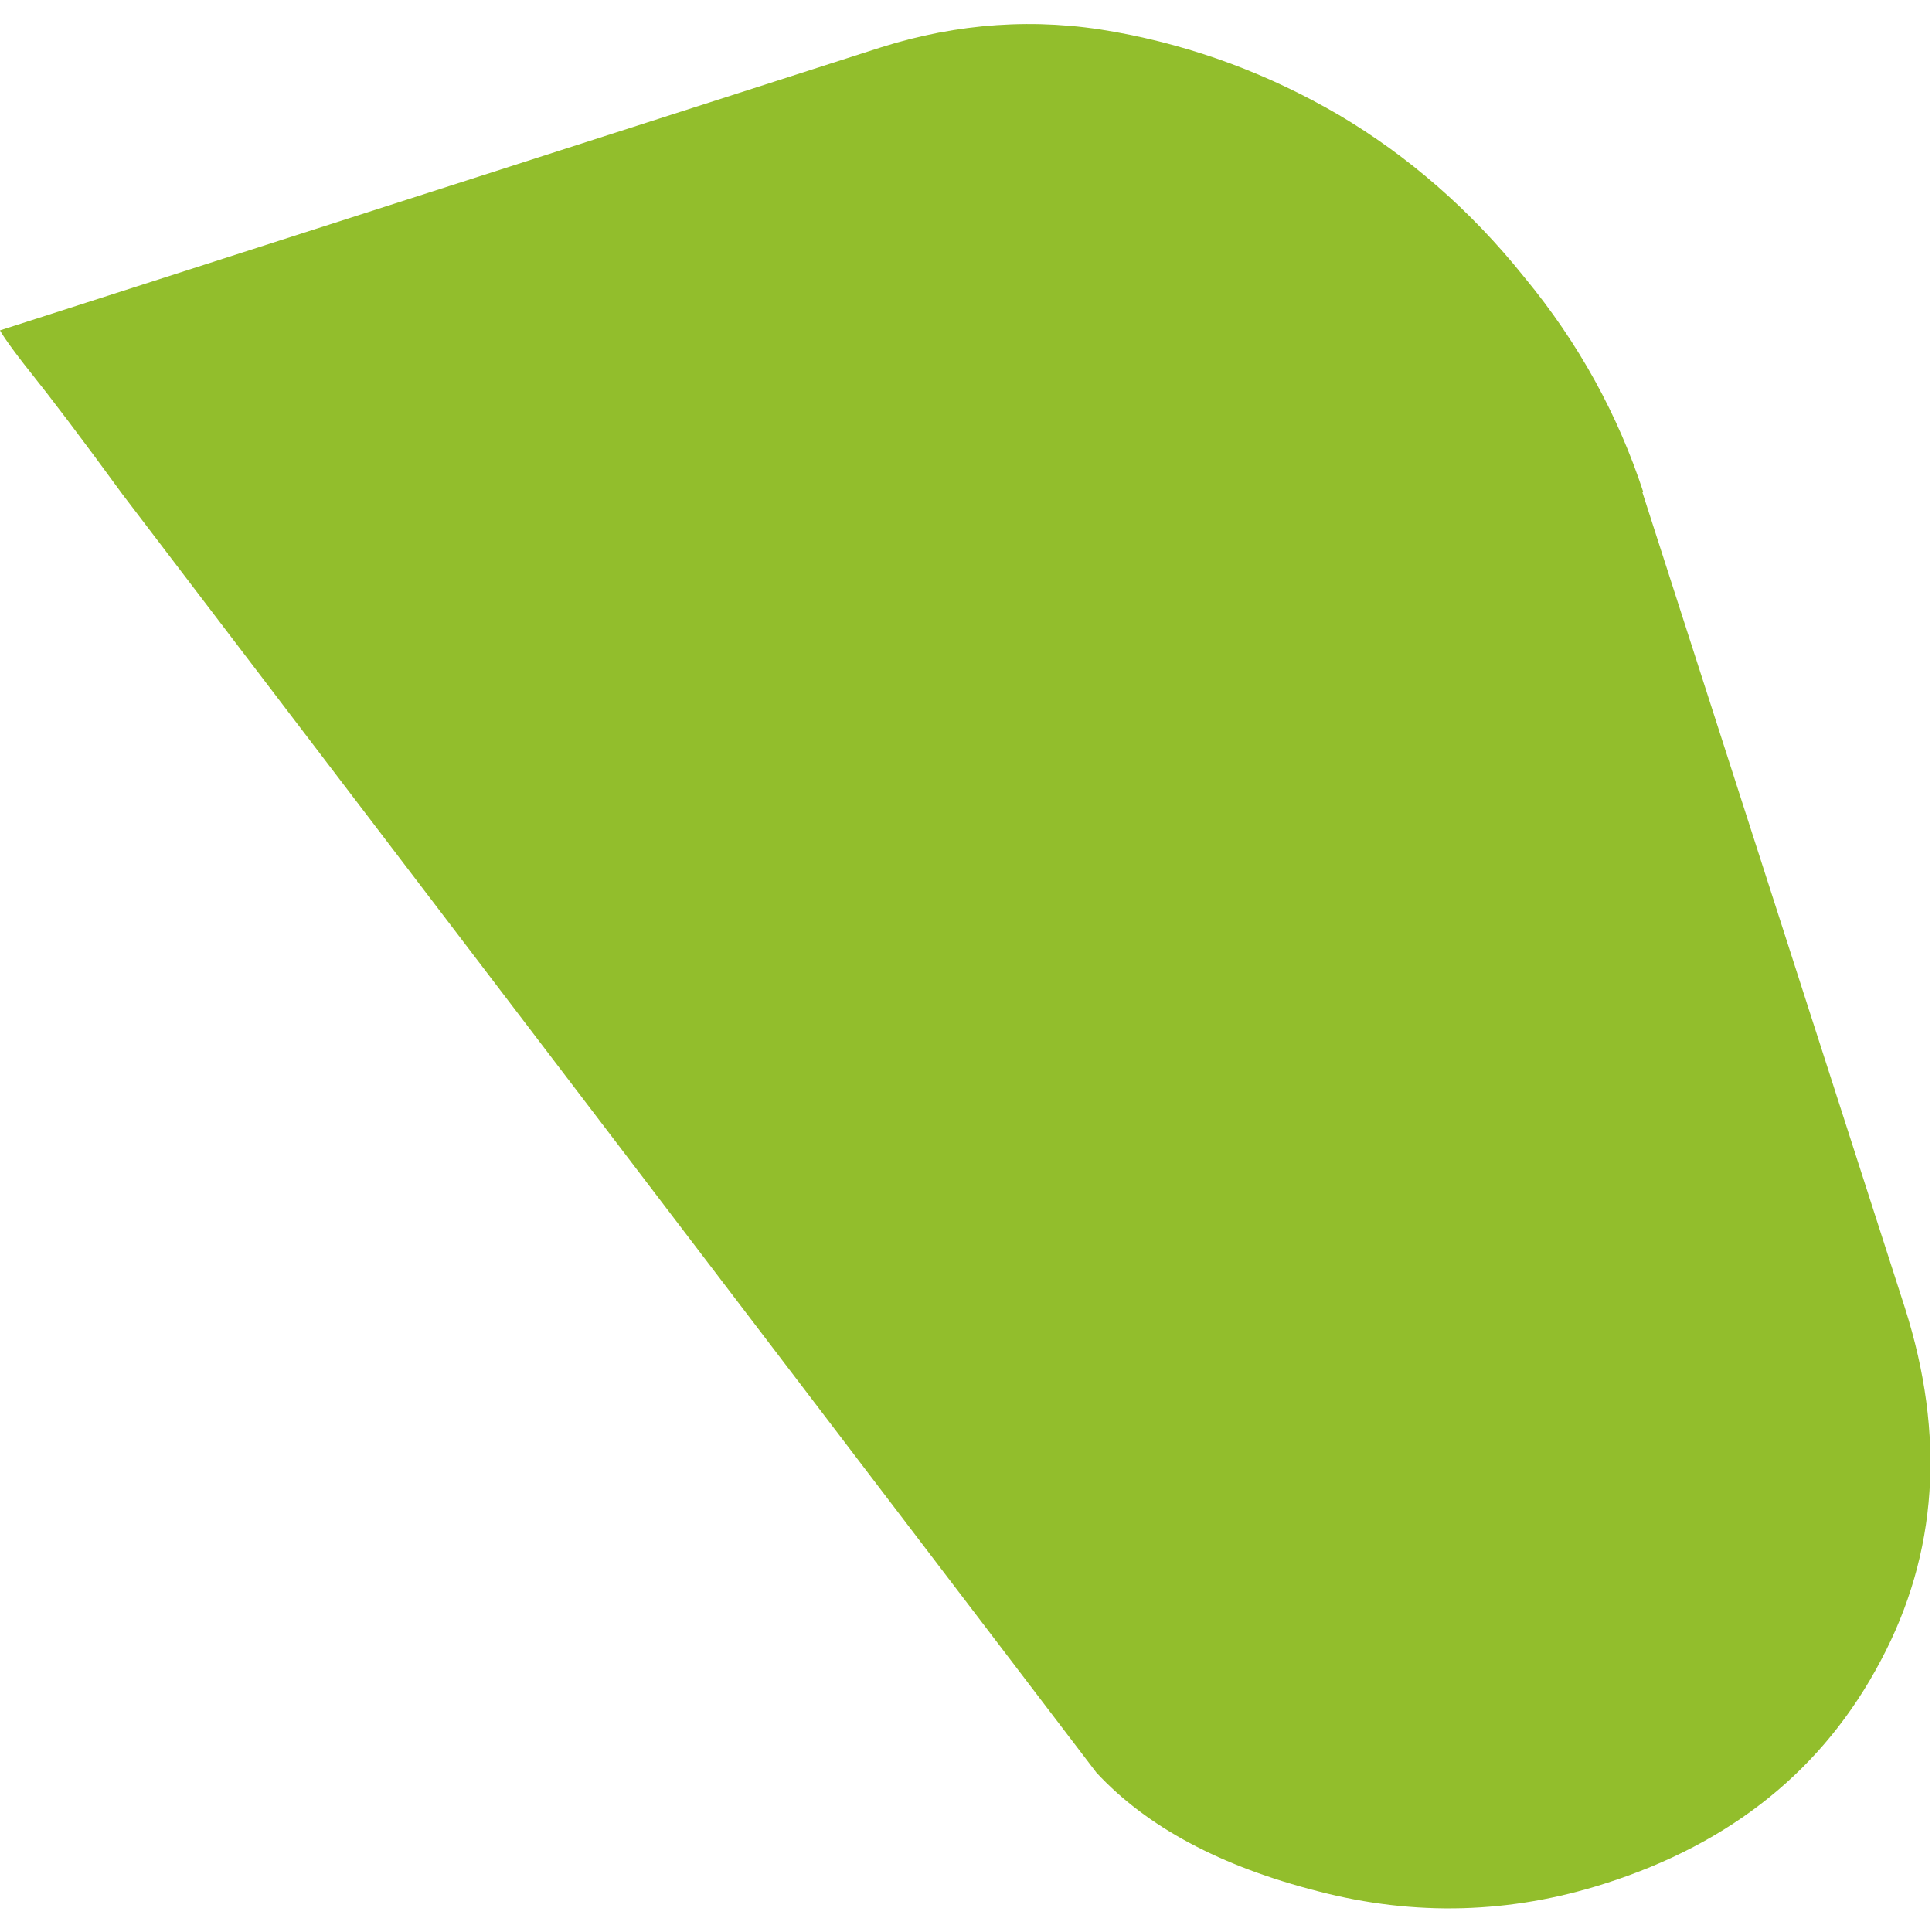 <?xml version="1.0" encoding="UTF-8"?>
<svg id="Layer_1" xmlns="http://www.w3.org/2000/svg" version="1.1" viewBox="0 0 200 200">
  <!-- Generator: Adobe Illustrator 29.4.0, SVG Export Plug-In . SVG Version: 2.1.0 Build 152)  -->
  <defs>
    <style>
      .st0 {
        fill: #92be2c;
      }
    </style>
  </defs>
  <path class="st0" d="M170.1,50.9c-2.6-7.9-6.6-15.3-12.3-22.2-5.6-7-12.1-12.6-19.2-16.8-7.2-4.2-14.9-7.1-23.2-8.6-8.2-1.5-16.3-.9-24.2,1.6L0,34.2c.2.4,1.2,1.9,3.2,4.4,2,2.5,5.2,6.7,9.5,12.6l100.8,132.3c5.2,5.6,12.8,9.7,23,12.3,10,2.6,19.9,2.3,29.6-.8,13.2-4.2,22.7-11.9,28.6-23.1,5.9-11.1,6.7-23.3,2.5-36.5l-27.2-84.5h0Z"/>
</svg>